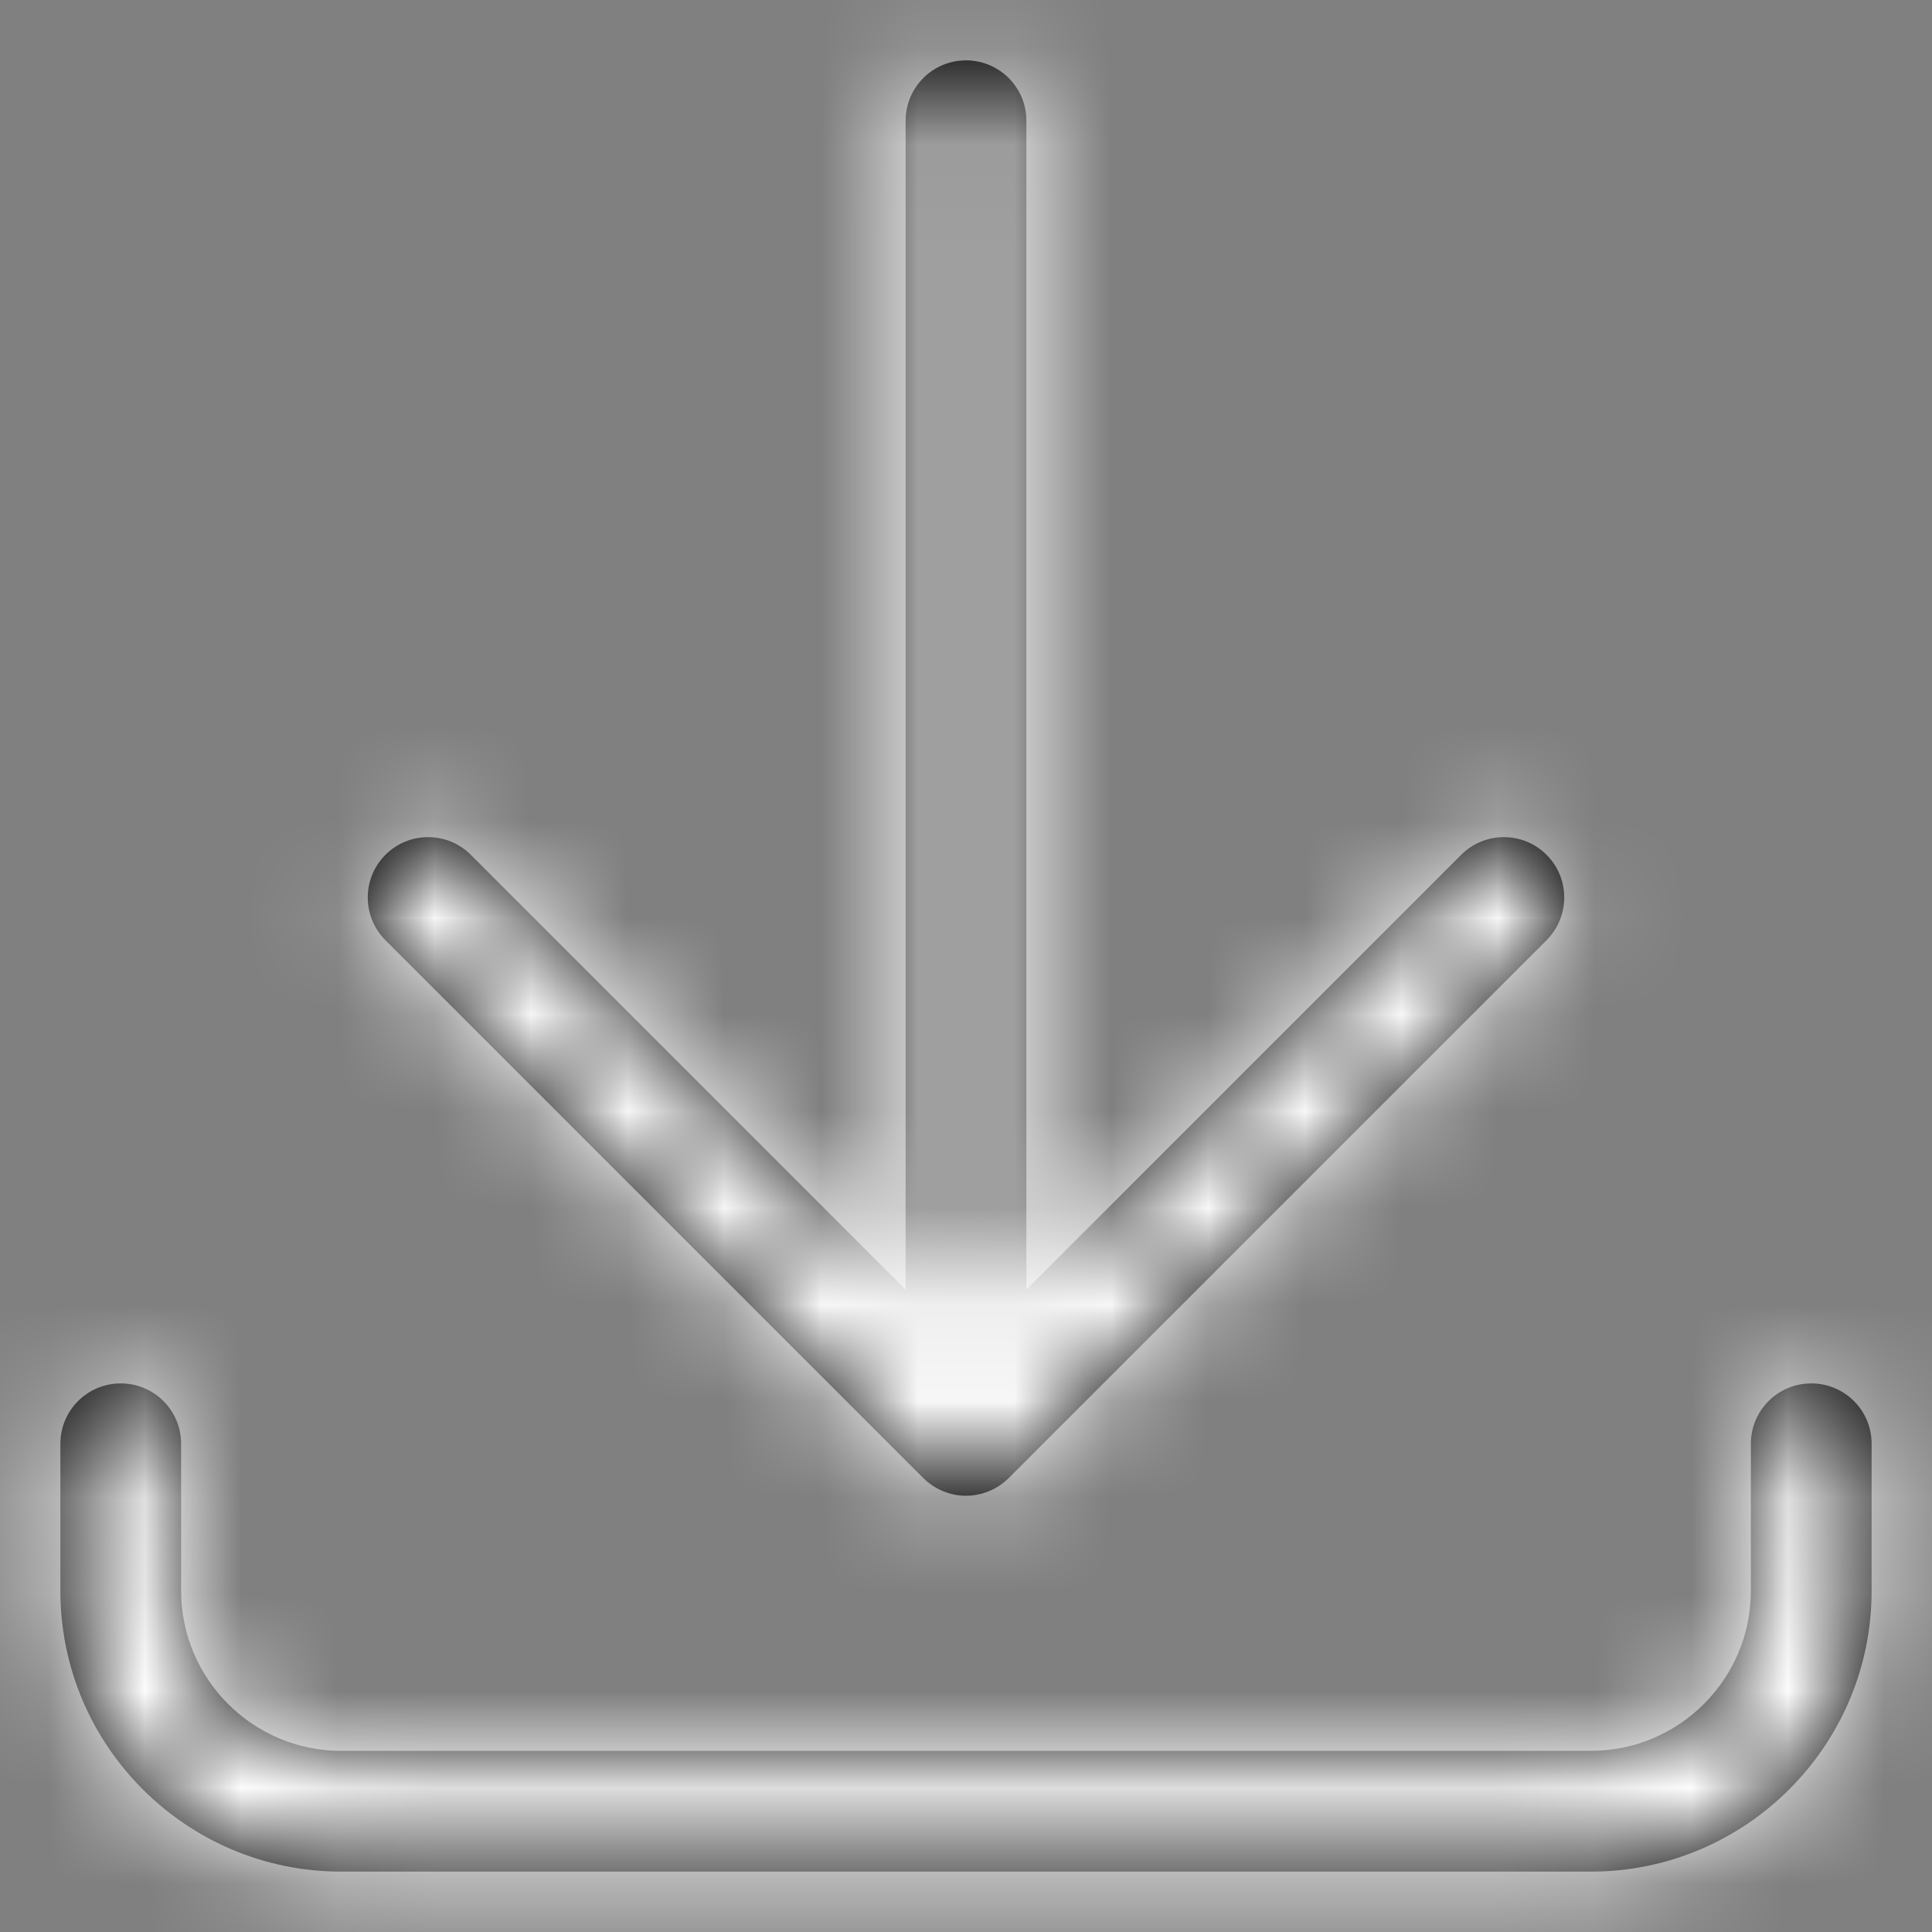 <svg xmlns="http://www.w3.org/2000/svg" xmlns:xlink="http://www.w3.org/1999/xlink" width="20" height="20" viewBox="0 0 20 20">
  <rect x="0" y="0" width="20" height="20" fill="#808080" stroke="none"/>
  <defs>
    <path id="download-a" d="M18.75,14.321 C19.096,14.321 19.375,14.601 19.375,14.946 L19.375,14.946 L19.375,16.468 C19.375,18.071 18.071,19.375 16.468,19.375 L16.468,19.375 L3.532,19.375 C1.929,19.375 0.625,18.071 0.625,16.468 L0.625,16.468 L0.625,14.946 C0.625,14.601 0.904,14.321 1.25,14.321 C1.596,14.321 1.875,14.601 1.875,14.946 L1.875,14.946 L1.875,16.468 C1.875,17.382 2.618,18.125 3.532,18.125 L3.532,18.125 L16.468,18.125 C17.382,18.125 18.125,17.382 18.125,16.468 L18.125,16.468 L18.125,14.946 C18.125,14.601 18.404,14.321 18.75,14.321 Z M10,0.625 C10.346,0.625 10.625,0.905 10.625,1.25 L10.625,1.25 L10.625,13.35 L15.126,8.849 C15.371,8.605 15.766,8.605 16.01,8.849 C16.254,9.093 16.254,9.488 16.01,9.733 L16.01,9.733 L10.443,15.3 C10.384,15.358 10.316,15.404 10.239,15.436 C10.162,15.468 10.081,15.484 10,15.484 C9.919,15.484 9.838,15.468 9.761,15.436 C9.684,15.404 9.616,15.358 9.557,15.3 L9.557,15.3 L3.99,9.733 C3.746,9.488 3.746,9.093 3.99,8.849 C4.234,8.605 4.629,8.605 4.874,8.849 L4.874,8.849 L9.375,13.35 L9.375,1.25 C9.375,0.905 9.654,0.625 10,0.625 Z"/>
  </defs>
  <g fill="none" fill-rule="evenodd">
    <polygon points="0 0 20 0 20 20 0 20"/>
    <mask id="download-b" fill="#fff">
      <use xlink:href="#download-a"/>
    </mask>
    <use fill="#000" xlink:href="#download-a"/>
    <g fill="#FFF" mask="url(#download-b)">
      <rect width="20" height="20"/>
    </g>
  </g>
</svg>
